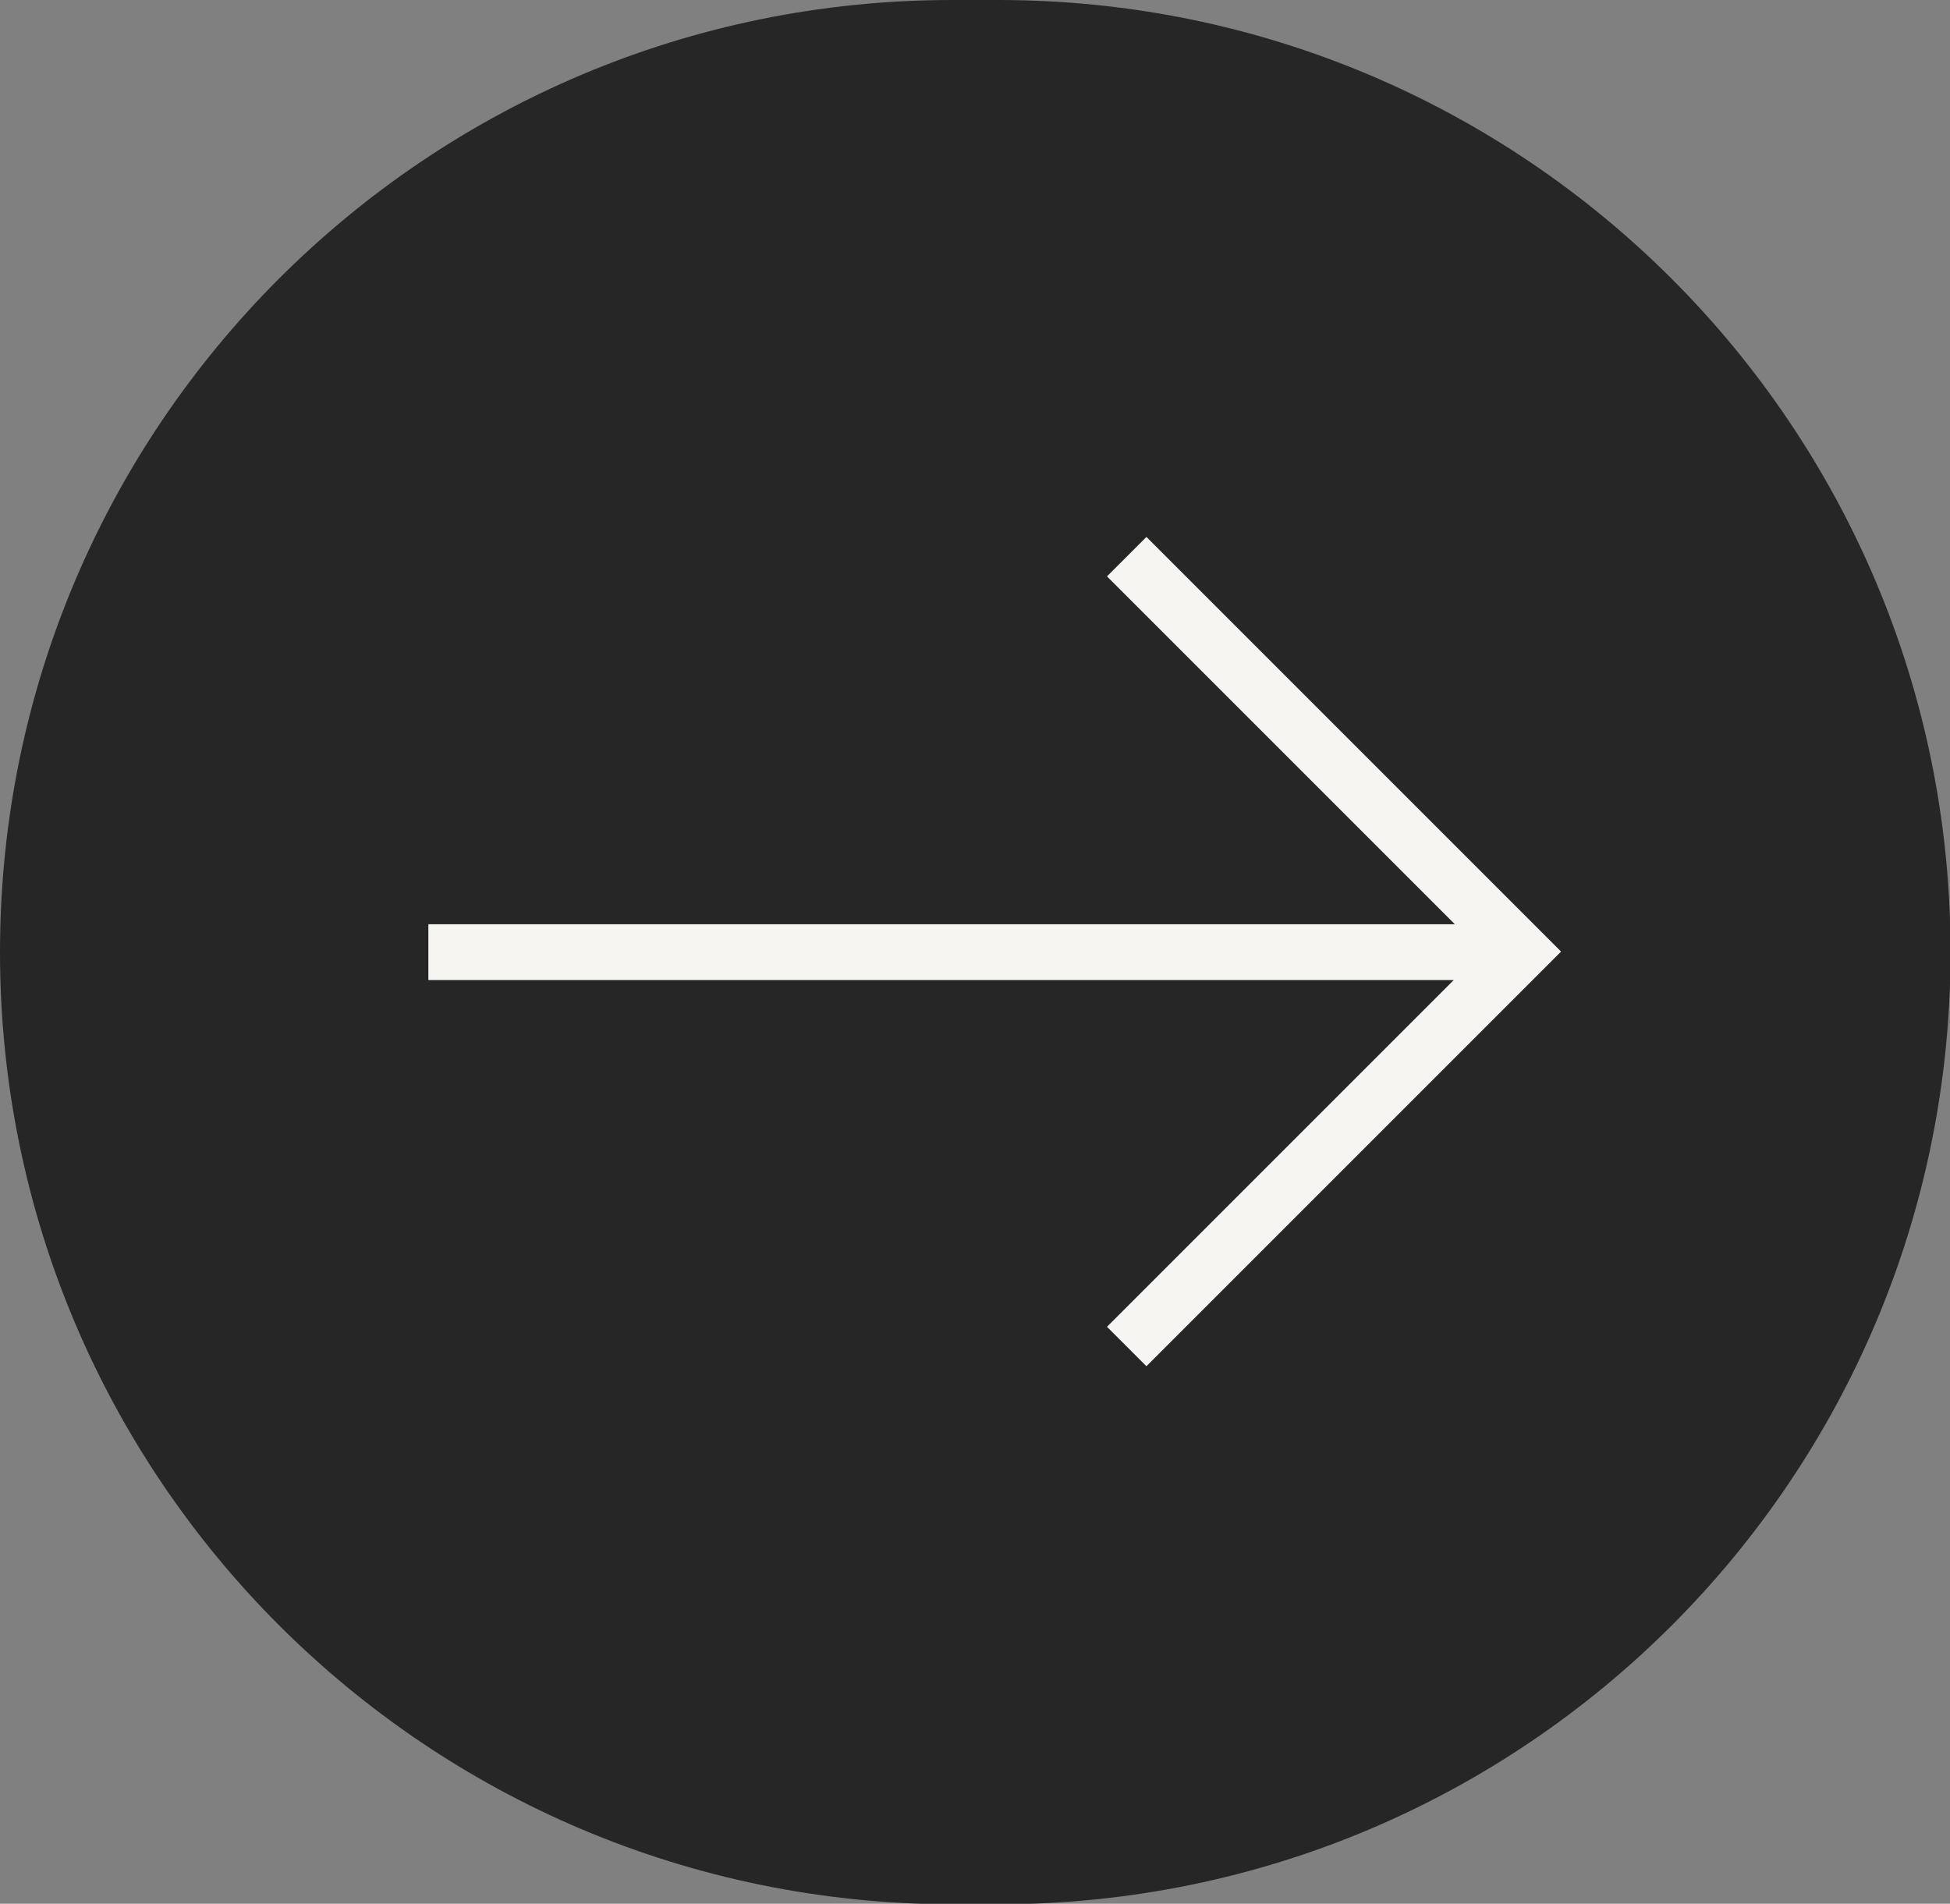 <?xml version="1.0" encoding="UTF-8"?>
<svg id="uuid-9fffb6dc-50c0-45c9-9805-1bde655b1c10" data-name="Layer 2" xmlns="http://www.w3.org/2000/svg" viewBox="0 0 34.96 34.13">
  <rect x="0" y="0" width="34.96" height="34.13" fill="#808080" stroke="none"/>
  <g id="uuid-60afd4a4-baa5-4785-910b-28dff78fb4fd" data-name="Layer 1">
    <g>
      <path d="M17.07,0h.83c9.43,0,17.07,7.64,17.07,17.07h0c0,9.43-7.64,17.07-17.07,17.07h-.83C7.64,34.13,0,26.49,0,17.07h0C0,7.64,7.64,0,17.07,0Z" style="fill: #262626;"/>
      <path d="M20.2,9.98l7.08,7.08-7.08,7.08" style="fill: none; stroke: #f6f5f1;"/>
      <path d="M27.17,17.07H7.68" style="fill: none; stroke: #f6f5f1;"/>
    </g>
  </g>
</svg>